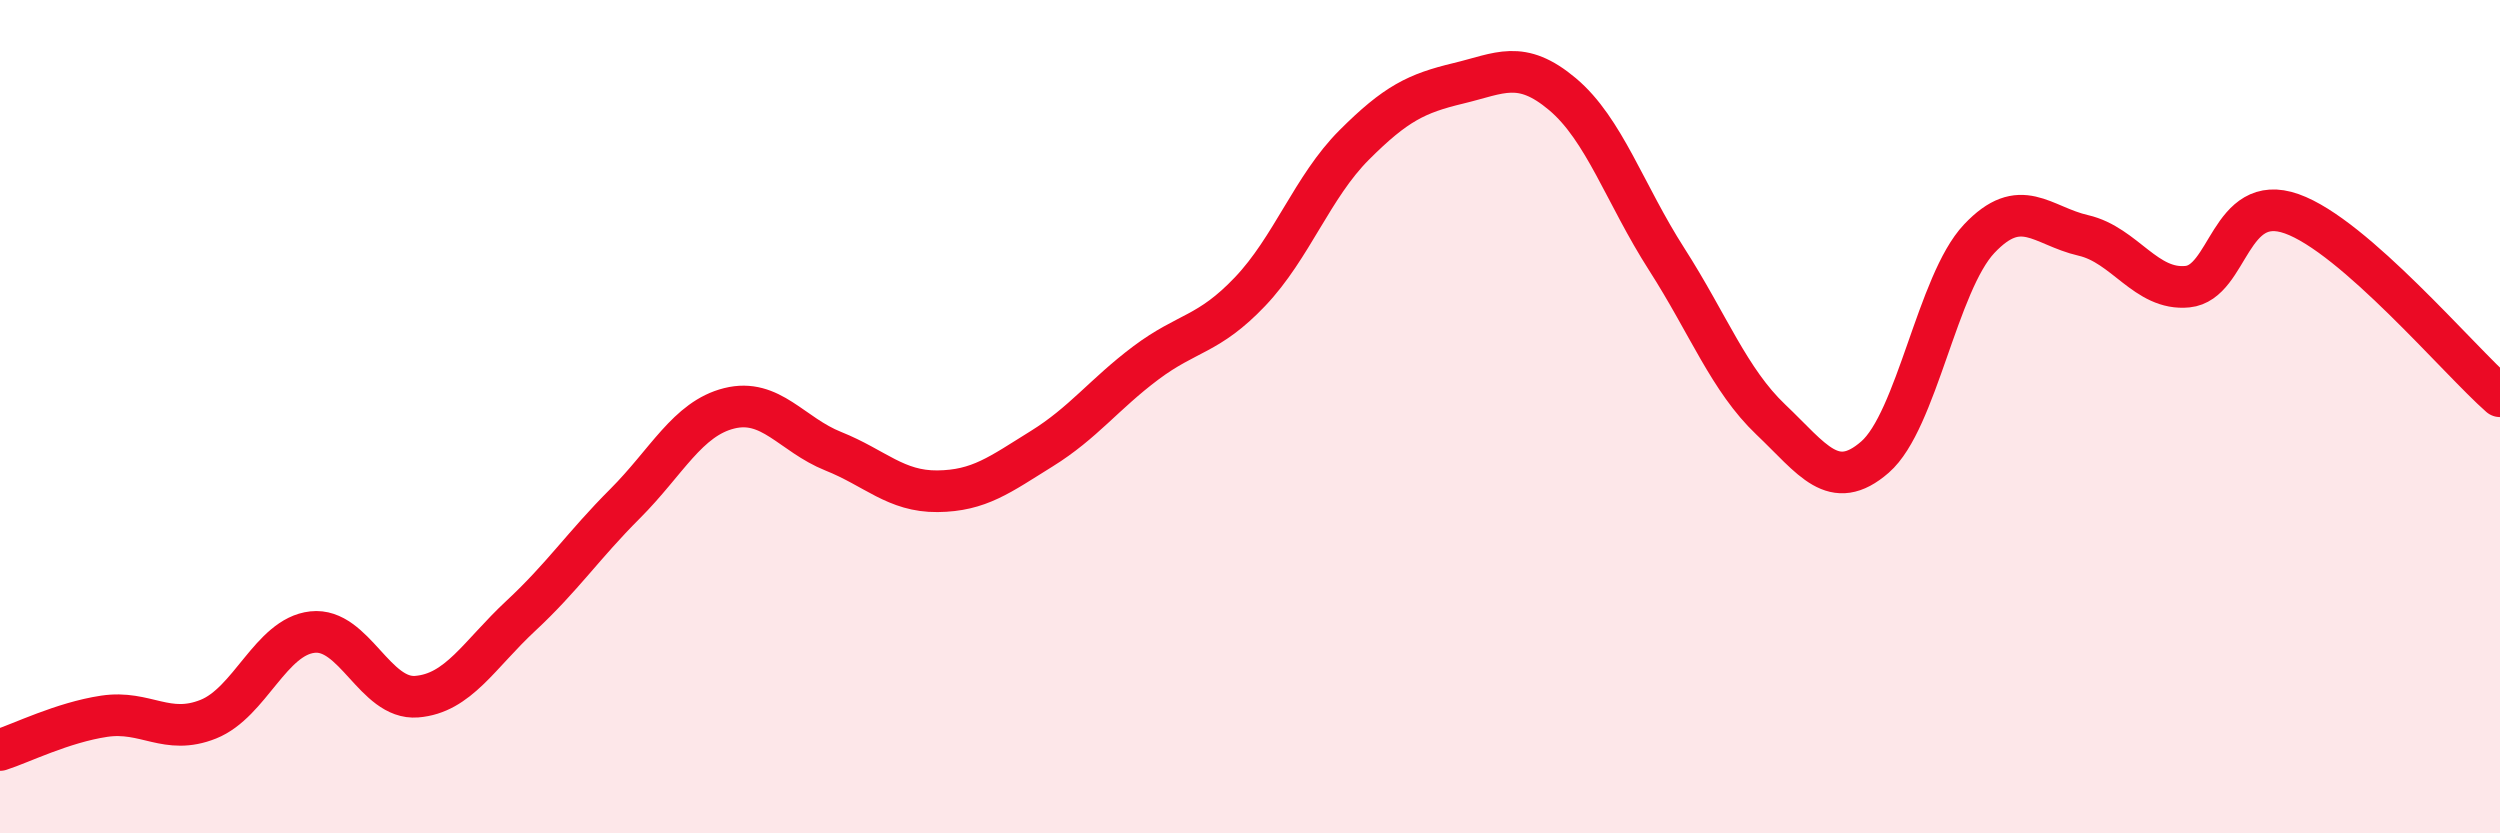 
    <svg width="60" height="20" viewBox="0 0 60 20" xmlns="http://www.w3.org/2000/svg">
      <path
        d="M 0,18 C 0.5,17.84 1.5,17.34 2.5,17.19 C 3.5,17.04 4,17.66 5,17.26 C 6,16.86 6.5,15.28 7.5,15.17 C 8.5,15.06 9,16.8 10,16.72 C 11,16.64 11.5,15.71 12.5,14.78 C 13.5,13.85 14,13.09 15,12.09 C 16,11.09 16.5,10.05 17.5,9.8 C 18.5,9.55 19,10.43 20,10.83 C 21,11.23 21.5,11.8 22.5,11.79 C 23.5,11.78 24,11.39 25,10.77 C 26,10.15 26.5,9.46 27.5,8.71 C 28.5,7.96 29,8.05 30,7 C 31,5.95 31.5,4.48 32.5,3.48 C 33.5,2.48 34,2.24 35,2 C 36,1.76 36.5,1.42 37.5,2.26 C 38.5,3.1 39,4.66 40,6.22 C 41,7.78 41.5,9.12 42.5,10.07 C 43.5,11.02 44,11.84 45,10.97 C 46,10.1 46.5,6.79 47.5,5.73 C 48.5,4.67 49,5.42 50,5.65 C 51,5.88 51.5,6.98 52.5,6.88 C 53.5,6.78 53.5,4.6 55,5.13 C 56.5,5.66 59,8.63 60,9.51L60 20L0 20Z"
        fill="#EB0A25"
        opacity="0.1"
        stroke-linecap="round"
        stroke-linejoin="round"
      />
      <path
        d="M 0,18 C 0.5,17.84 1.5,17.34 2.5,17.19 C 3.5,17.04 4,17.66 5,17.26 C 6,16.86 6.5,15.28 7.5,15.17 C 8.5,15.06 9,16.8 10,16.72 C 11,16.64 11.5,15.71 12.5,14.78 C 13.5,13.85 14,13.09 15,12.09 C 16,11.09 16.5,10.05 17.5,9.8 C 18.5,9.55 19,10.43 20,10.83 C 21,11.23 21.5,11.8 22.5,11.79 C 23.5,11.78 24,11.39 25,10.77 C 26,10.15 26.5,9.46 27.5,8.71 C 28.5,7.96 29,8.05 30,7 C 31,5.95 31.5,4.48 32.5,3.48 C 33.5,2.48 34,2.24 35,2 C 36,1.76 36.5,1.42 37.5,2.26 C 38.5,3.1 39,4.66 40,6.22 C 41,7.78 41.5,9.12 42.5,10.07 C 43.5,11.02 44,11.84 45,10.97 C 46,10.1 46.5,6.79 47.5,5.73 C 48.5,4.67 49,5.42 50,5.65 C 51,5.88 51.5,6.98 52.5,6.88 C 53.5,6.78 53.5,4.6 55,5.13 C 56.5,5.66 59,8.63 60,9.51"
        stroke="#EB0A25"
        stroke-width="1"
        fill="none"
        stroke-linecap="round"
        stroke-linejoin="round"
      />
    </svg>
  